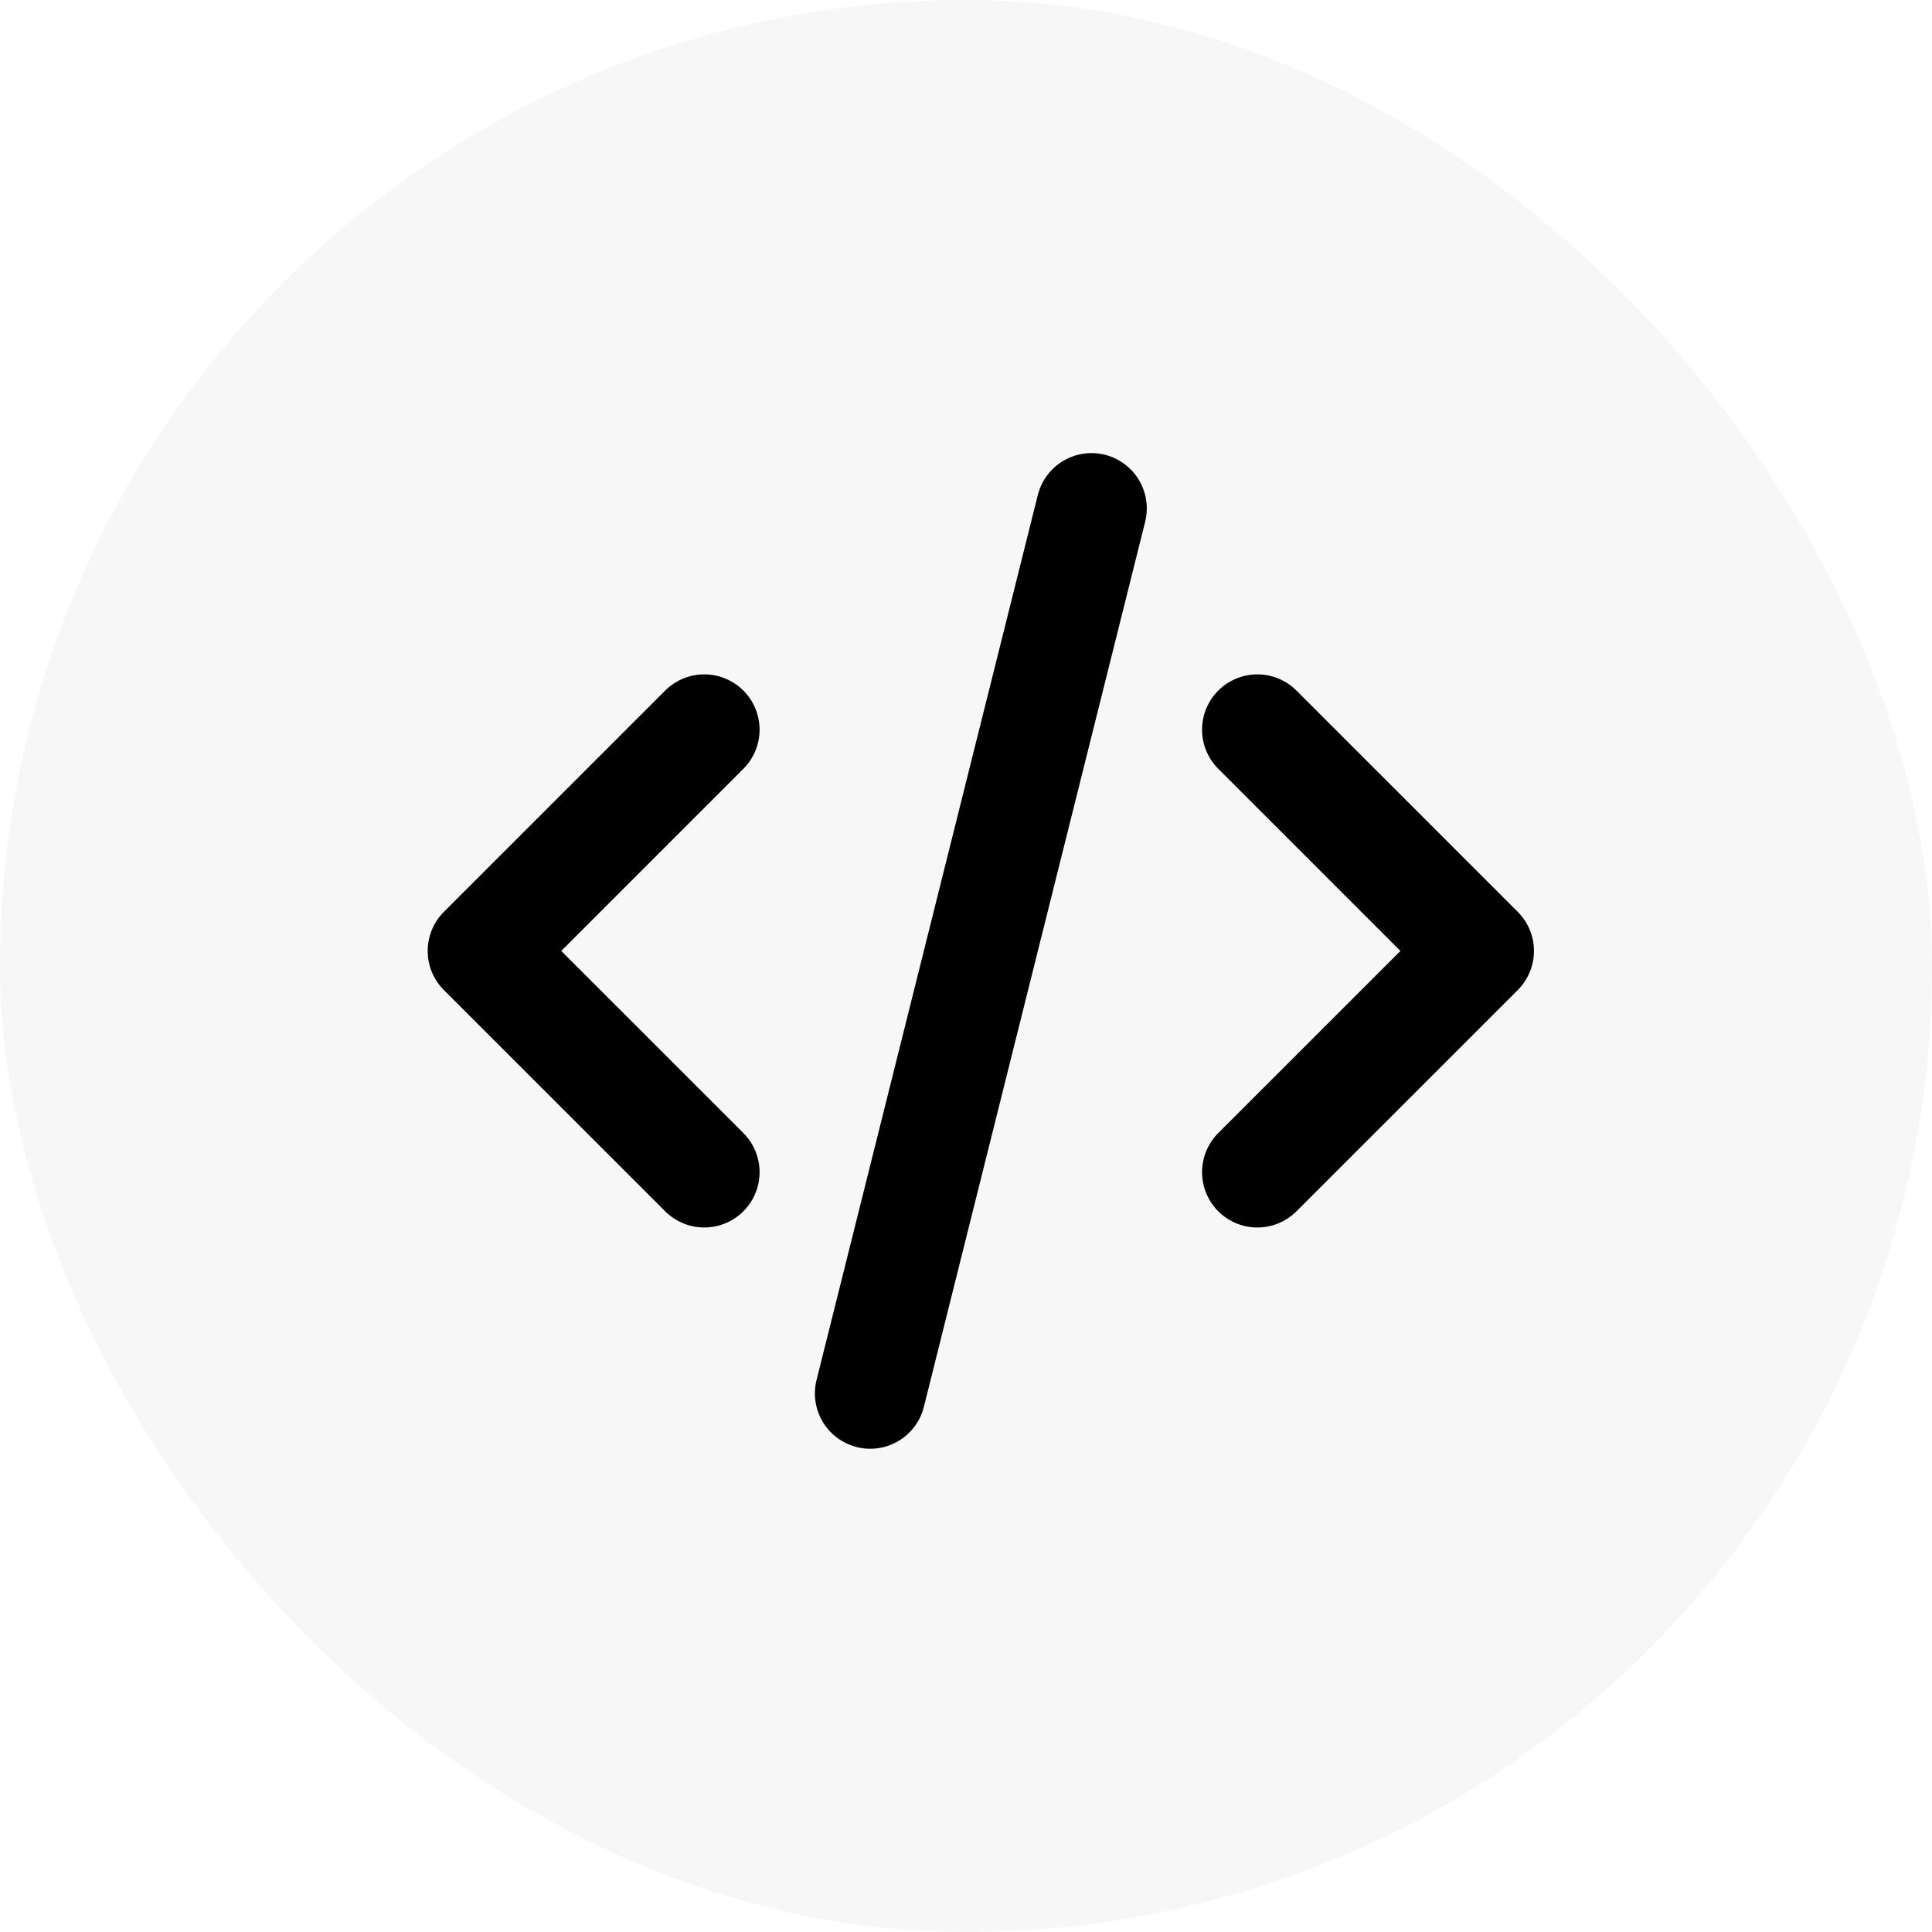<svg width="38" height="38" viewBox="0 0 38 38" fill="none" xmlns="http://www.w3.org/2000/svg">
<rect width="38" height="38" rx="19" fill="#C4C4C4" fill-opacity="0.13"/>
<path d="M13.852 14.352L9.5 18.704L13.852 23.055M24.731 14.352L29.083 18.704L24.731 23.055M21.468 10L17.116 27.407" stroke="black" stroke-width="2.176" stroke-linecap="round" stroke-linejoin="round"/>
</svg>
